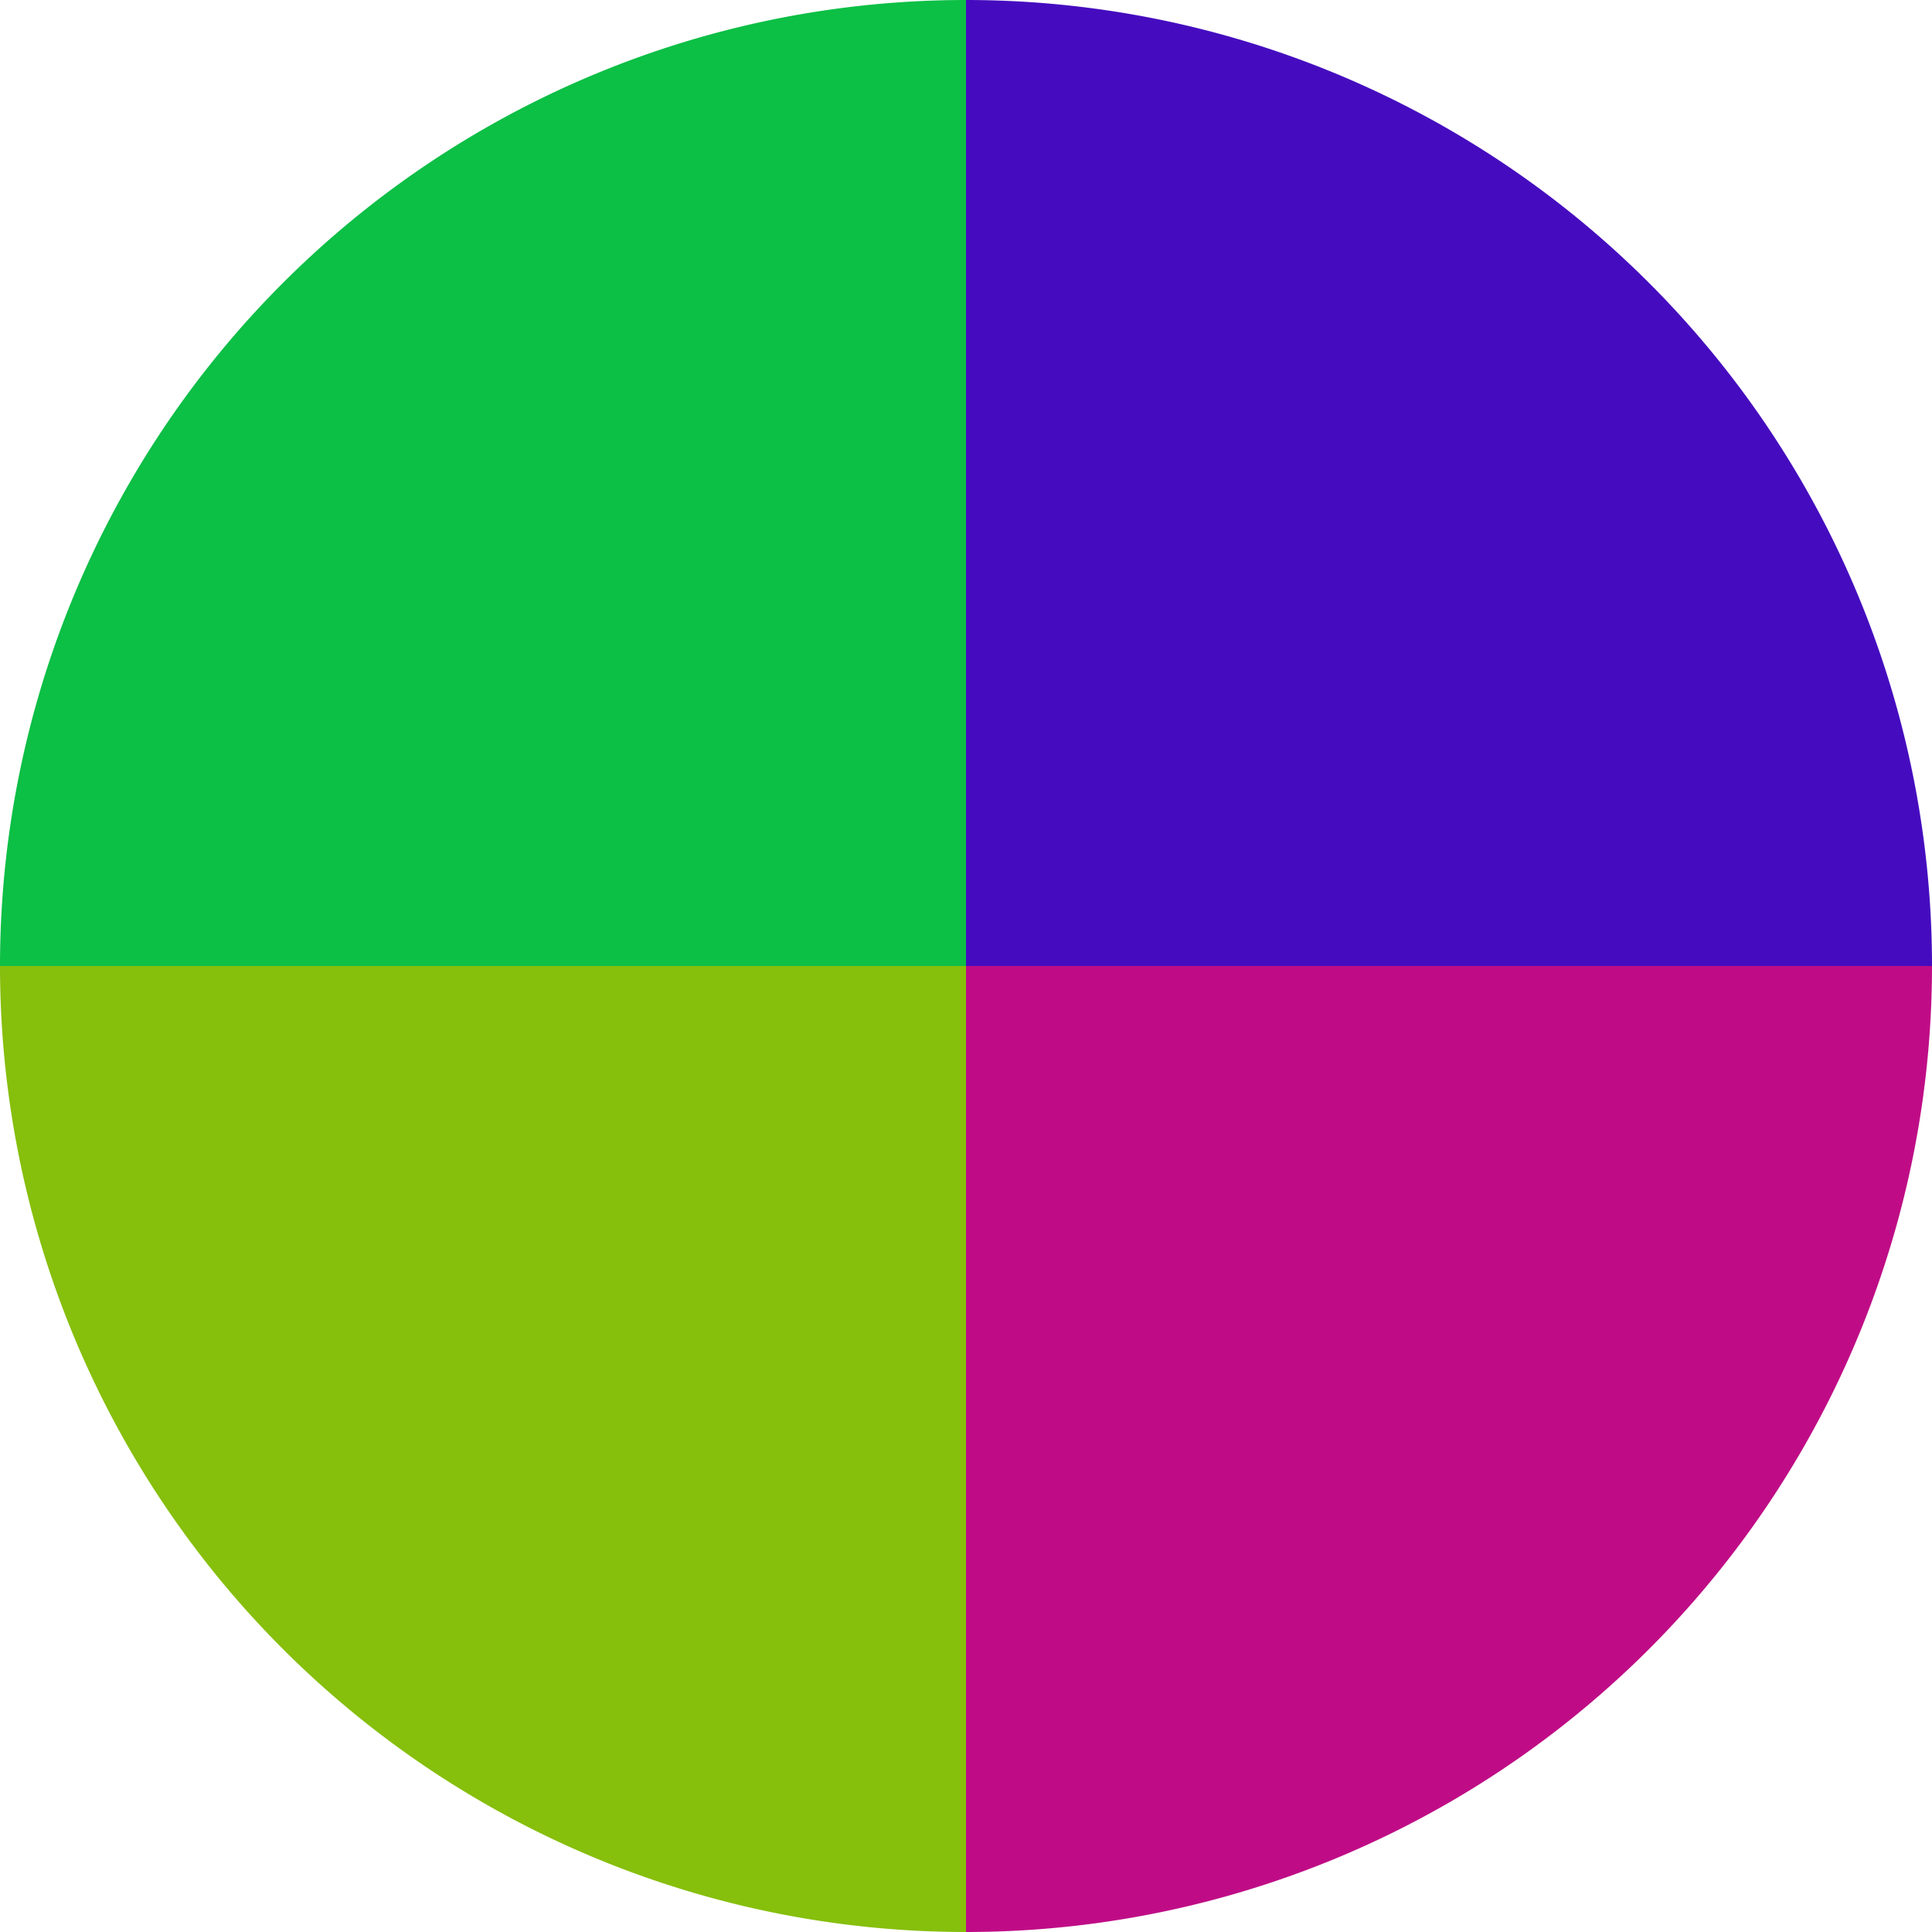 <?xml version="1.0" standalone="no"?>
<svg width="500" height="500" viewBox="-1 -1 2 2" xmlns="http://www.w3.org/2000/svg">
        <path d="M 0 -1 
             A 1,1 0 0,1 1 0             L 0,0
             z" fill="#450cbf" />
            <path d="M 1 0 
             A 1,1 0 0,1 0 1             L 0,0
             z" fill="#bf0c86" />
            <path d="M 0 1 
             A 1,1 0 0,1 -1 0             L 0,0
             z" fill="#86bf0c" />
            <path d="M -1 0 
             A 1,1 0 0,1 -0 -1             L 0,0
             z" fill="#0cbf45" />
    </svg>
